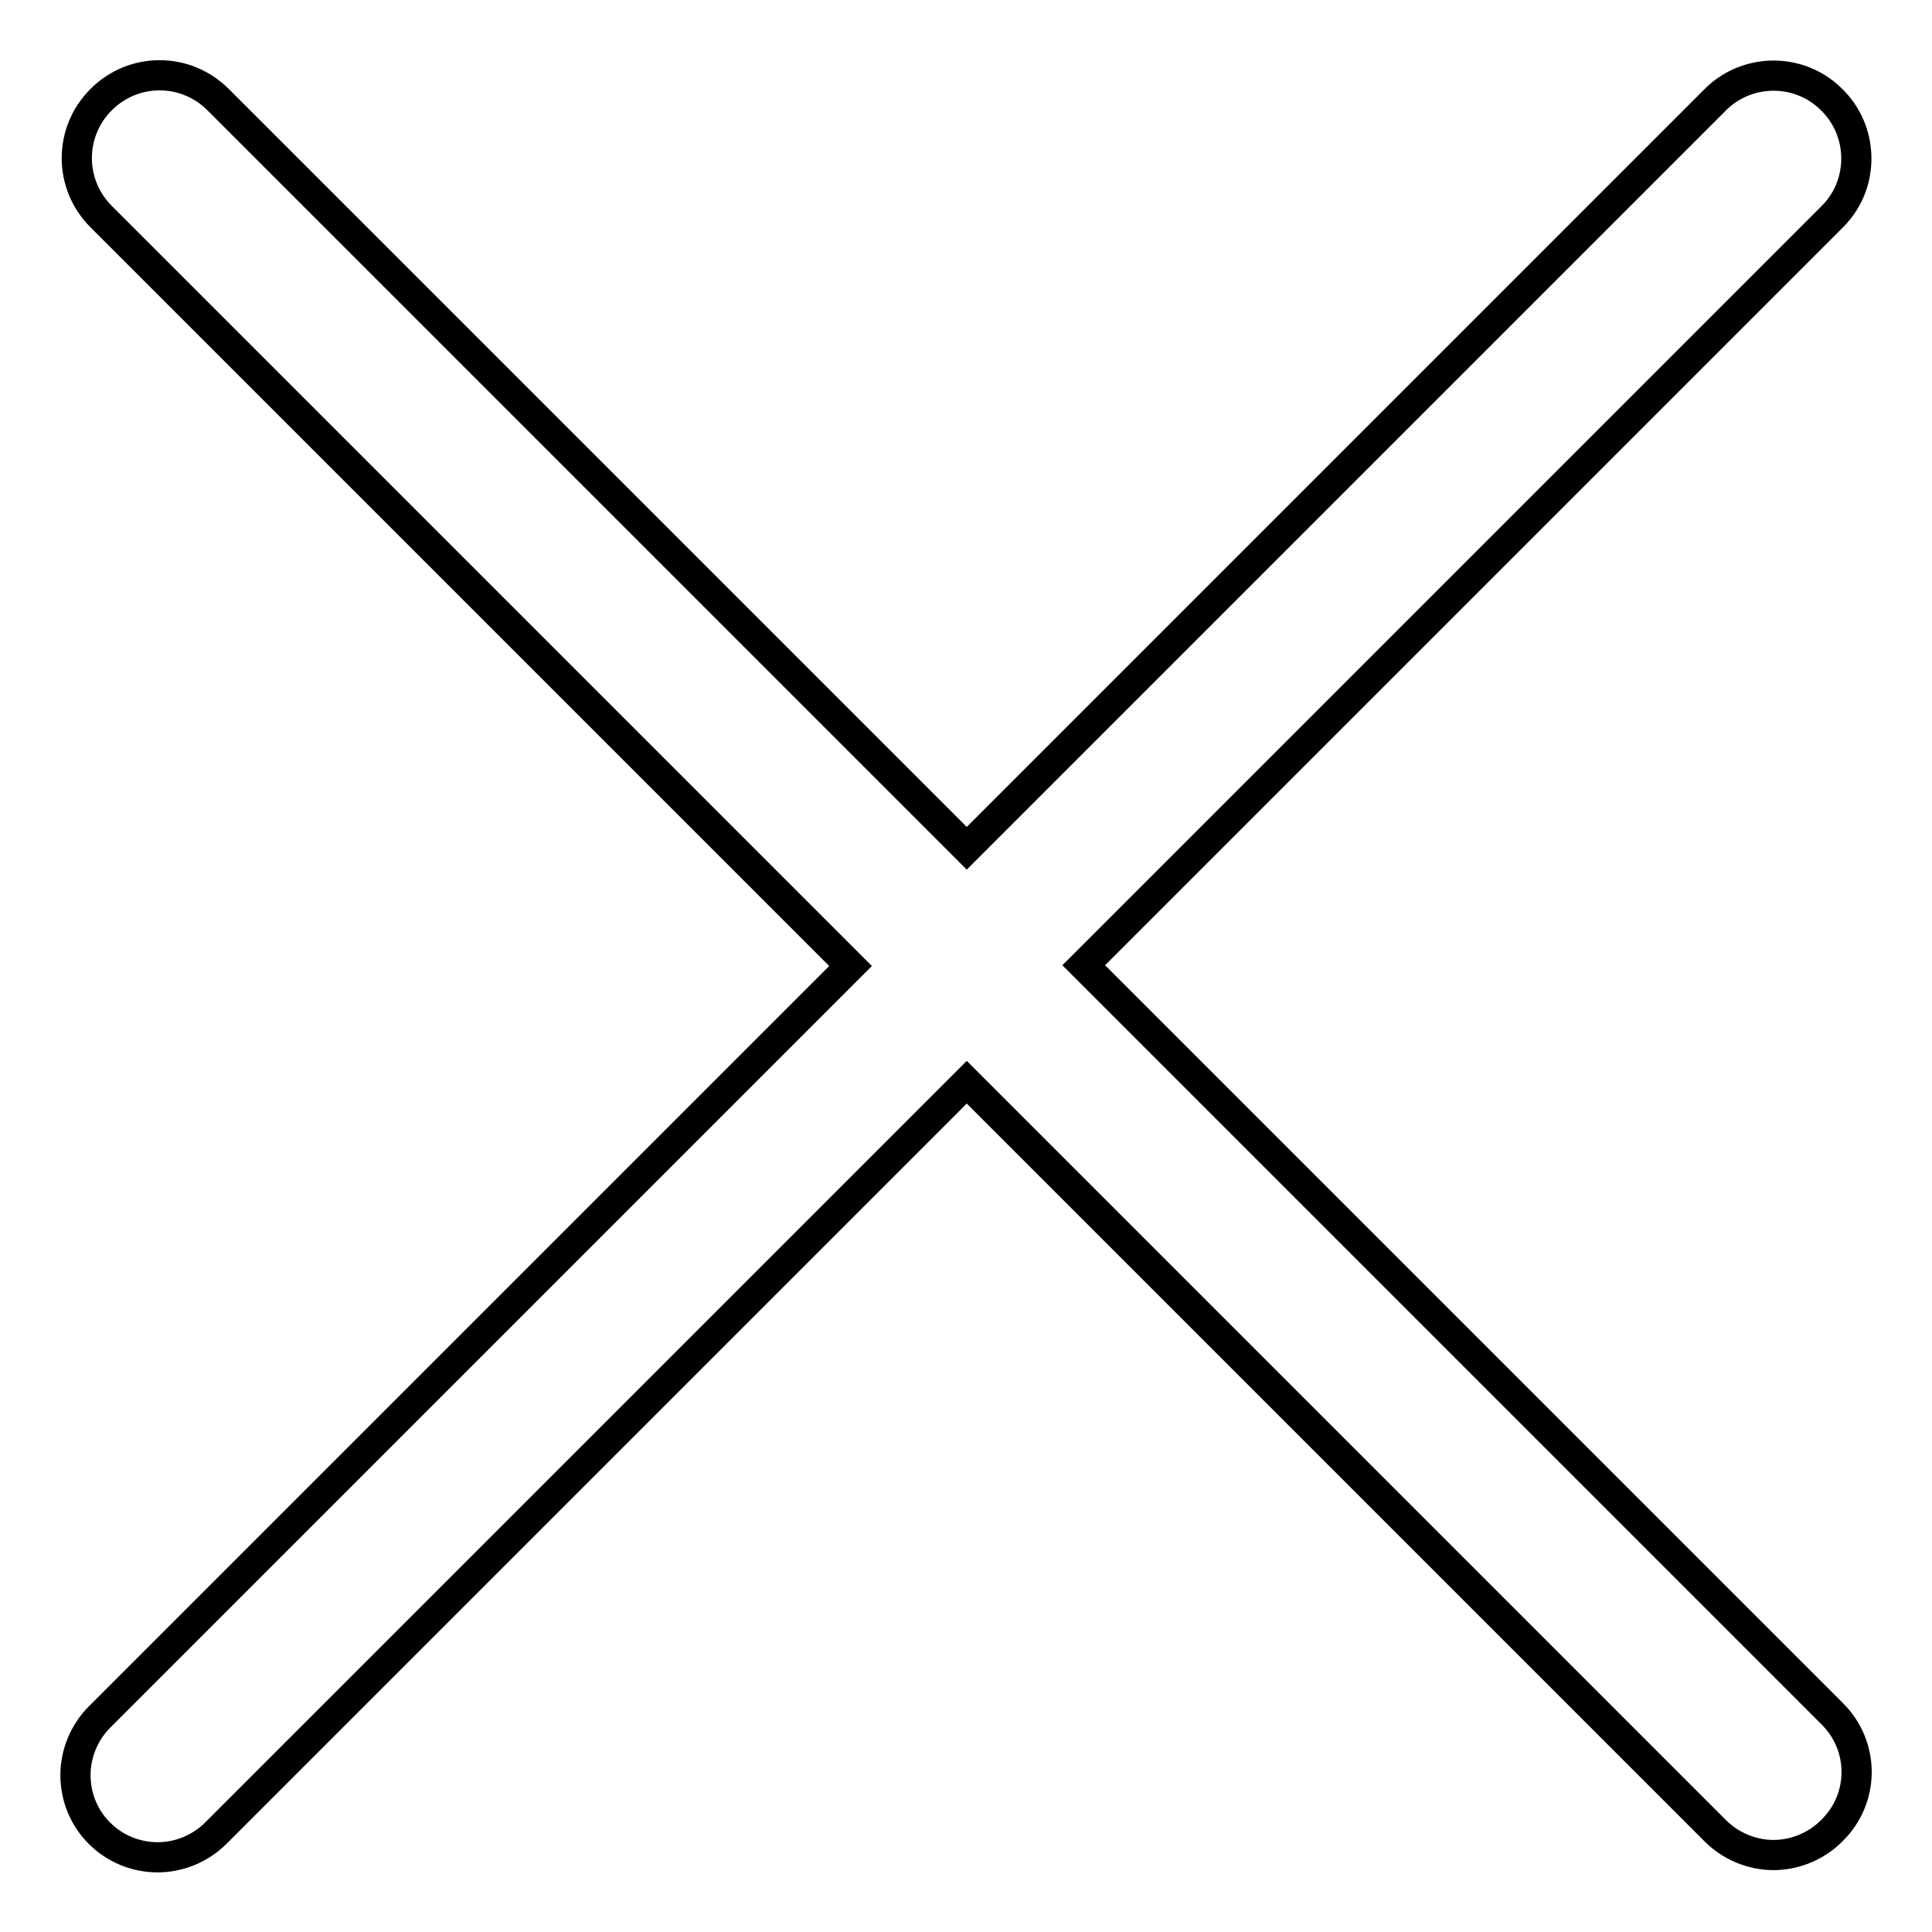 <?xml version="1.0" encoding="utf-8"?>
<!-- Svg Vector Icons : http://www.onlinewebfonts.com/icon -->
<!DOCTYPE svg PUBLIC "-//W3C//DTD SVG 1.1//EN" "http://www.w3.org/Graphics/SVG/1.1/DTD/svg11.dtd">
<svg version="1.1" xmlns="http://www.w3.org/2000/svg" xmlns:xlink="http://www.w3.org/1999/xlink" x="0px" y="0px" viewBox="0 0 256 256" enable-background="new 0 0 256 256" xml:space="preserve">
<g> <path stroke-width="4" fill-opacity="0" stroke="#000000"  d="M242.8,227.1l-99.2-99.2l99-99c0.1-0.1,0.2-0.2,0.3-0.3c4.2-4.3,4.1-11.3-0.3-15.5 c-4.3-4.2-11.3-4.1-15.5,0.3l-99,99L28.9,13.2c-4.3-4.3-11.2-4.3-15.5,0c-4.3,4.3-4.3,11.2,0,15.5l99.3,99.3l-99.5,99.5 c-2,2-3.2,4.8-3.2,7.7c0,6.1,4.9,10.9,10.9,10.9c2.9,0,5.7-1.2,7.7-3.2l99.5-99.5l99.2,99.2c2,2,4.8,3.2,7.7,3.2 c2.9,0,5.7-1.2,7.7-3.2C247.1,238.3,247.1,231.4,242.8,227.1L242.8,227.1z"/></g>
</svg>